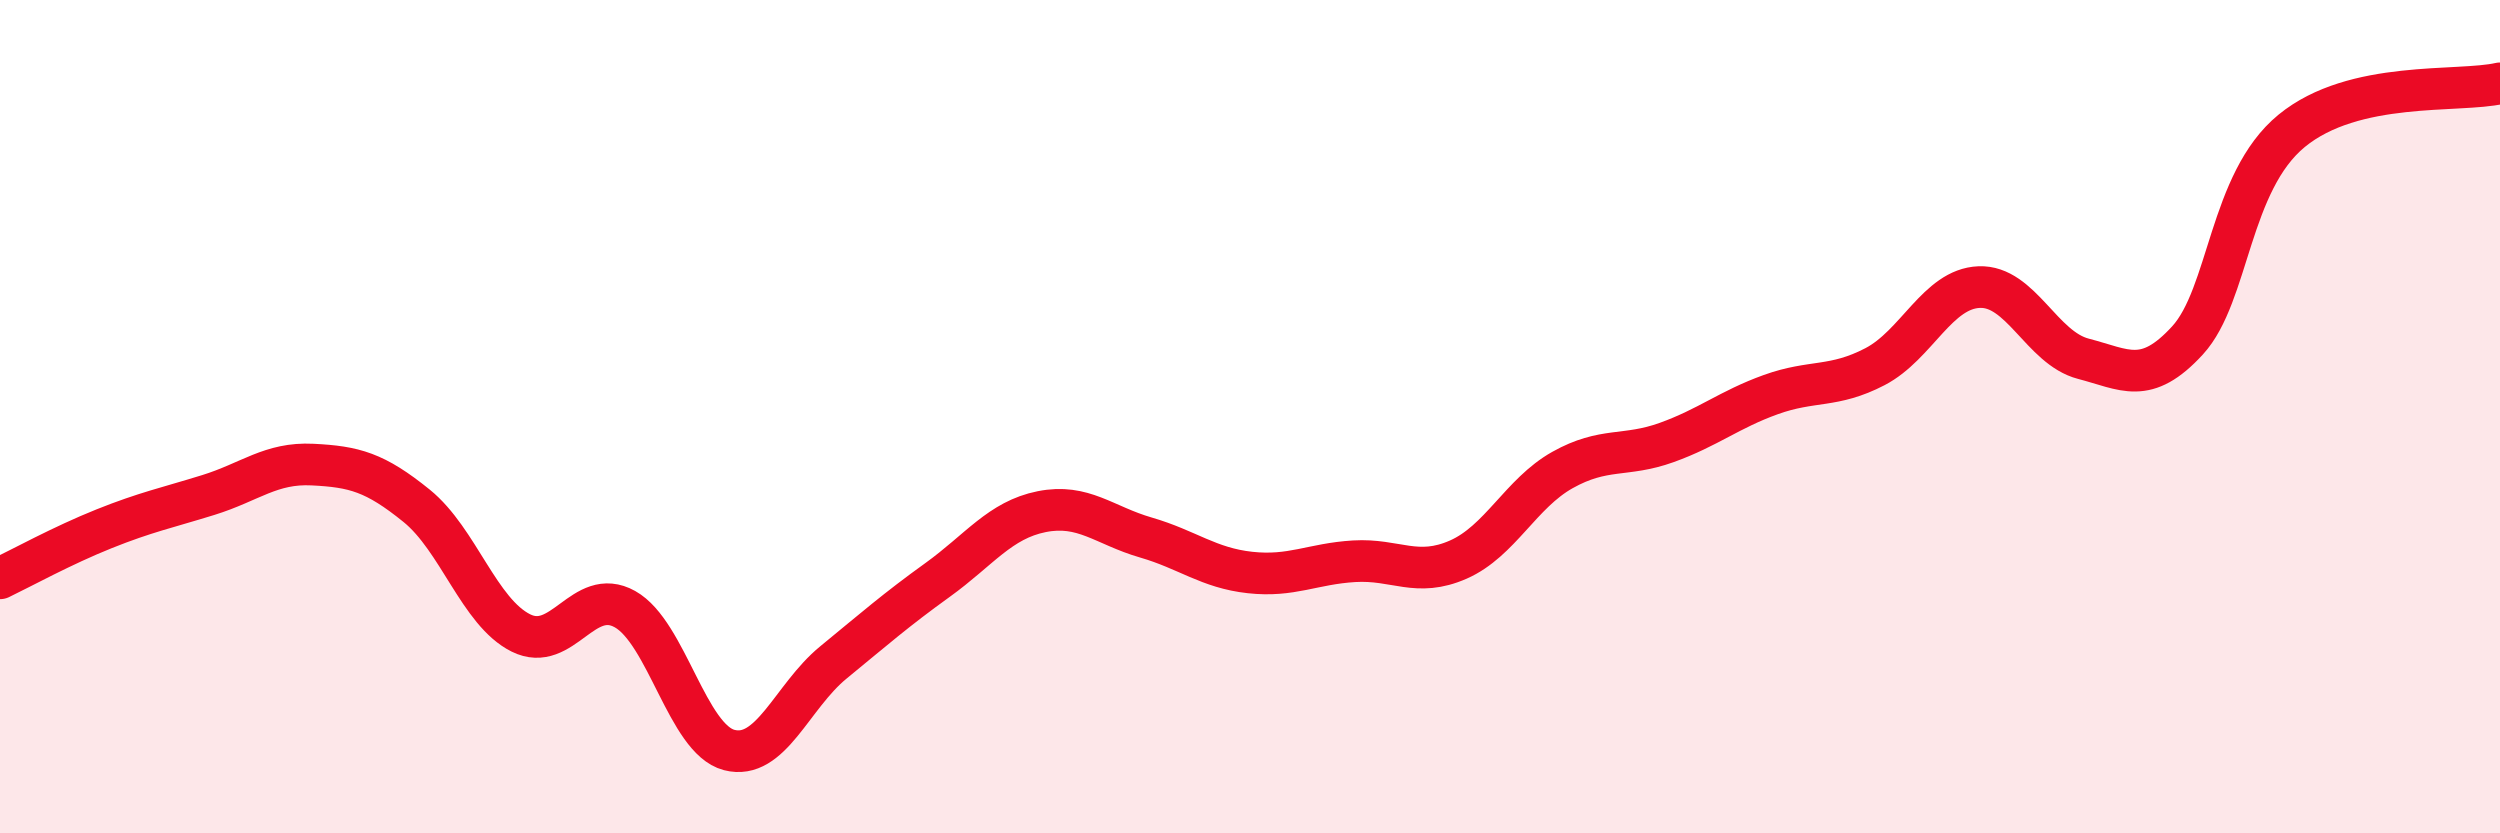 
    <svg width="60" height="20" viewBox="0 0 60 20" xmlns="http://www.w3.org/2000/svg">
      <path
        d="M 0,13.88 C 0.5,13.64 1.5,13.09 2.5,12.69 C 3.5,12.29 4,12.19 5,11.88 C 6,11.57 6.5,11.1 7.5,11.15 C 8.5,11.2 9,11.33 10,12.14 C 11,12.95 11.5,14.69 12.5,15.19 C 13.5,15.69 14,14.06 15,14.62 C 16,15.18 16.5,17.74 17.5,18 C 18.5,18.26 19,16.72 20,15.9 C 21,15.08 21.5,14.64 22.5,13.92 C 23.5,13.2 24,12.48 25,12.28 C 26,12.08 26.5,12.61 27.5,12.9 C 28.5,13.19 29,13.63 30,13.74 C 31,13.85 31.5,13.53 32.5,13.47 C 33.5,13.41 34,13.87 35,13.43 C 36,12.99 36.5,11.84 37.5,11.28 C 38.5,10.72 39,10.98 40,10.62 C 41,10.26 41.5,9.83 42.5,9.47 C 43.5,9.11 44,9.32 45,8.8 C 46,8.28 46.5,6.93 47.5,6.89 C 48.5,6.85 49,8.35 50,8.61 C 51,8.87 51.5,9.26 52.5,8.17 C 53.5,7.08 53.5,4.37 55,3.14 C 56.5,1.91 59,2.23 60,2L60 20L0 20Z"
        fill="#EB0A25"
        opacity="0.1"
        stroke-linecap="round"
        stroke-linejoin="round"
      />
      <path
        d="M 0,13.88 C 0.5,13.64 1.5,13.09 2.5,12.69 C 3.5,12.29 4,12.19 5,11.88 C 6,11.57 6.5,11.1 7.5,11.15 C 8.5,11.2 9,11.33 10,12.14 C 11,12.95 11.5,14.69 12.5,15.19 C 13.5,15.69 14,14.06 15,14.62 C 16,15.18 16.5,17.74 17.5,18 C 18.5,18.26 19,16.72 20,15.9 C 21,15.08 21.5,14.64 22.5,13.92 C 23.5,13.2 24,12.48 25,12.28 C 26,12.08 26.5,12.61 27.5,12.9 C 28.5,13.19 29,13.63 30,13.74 C 31,13.85 31.5,13.53 32.5,13.47 C 33.5,13.41 34,13.87 35,13.43 C 36,12.99 36.5,11.84 37.5,11.28 C 38.5,10.72 39,10.98 40,10.62 C 41,10.26 41.5,9.83 42.5,9.47 C 43.5,9.11 44,9.32 45,8.8 C 46,8.28 46.5,6.93 47.5,6.89 C 48.5,6.85 49,8.35 50,8.61 C 51,8.87 51.5,9.26 52.5,8.17 C 53.5,7.08 53.5,4.37 55,3.14 C 56.5,1.91 59,2.23 60,2"
        stroke="#EB0A25"
        stroke-width="1"
        fill="none"
        stroke-linecap="round"
        stroke-linejoin="round"
      />
    </svg>
  